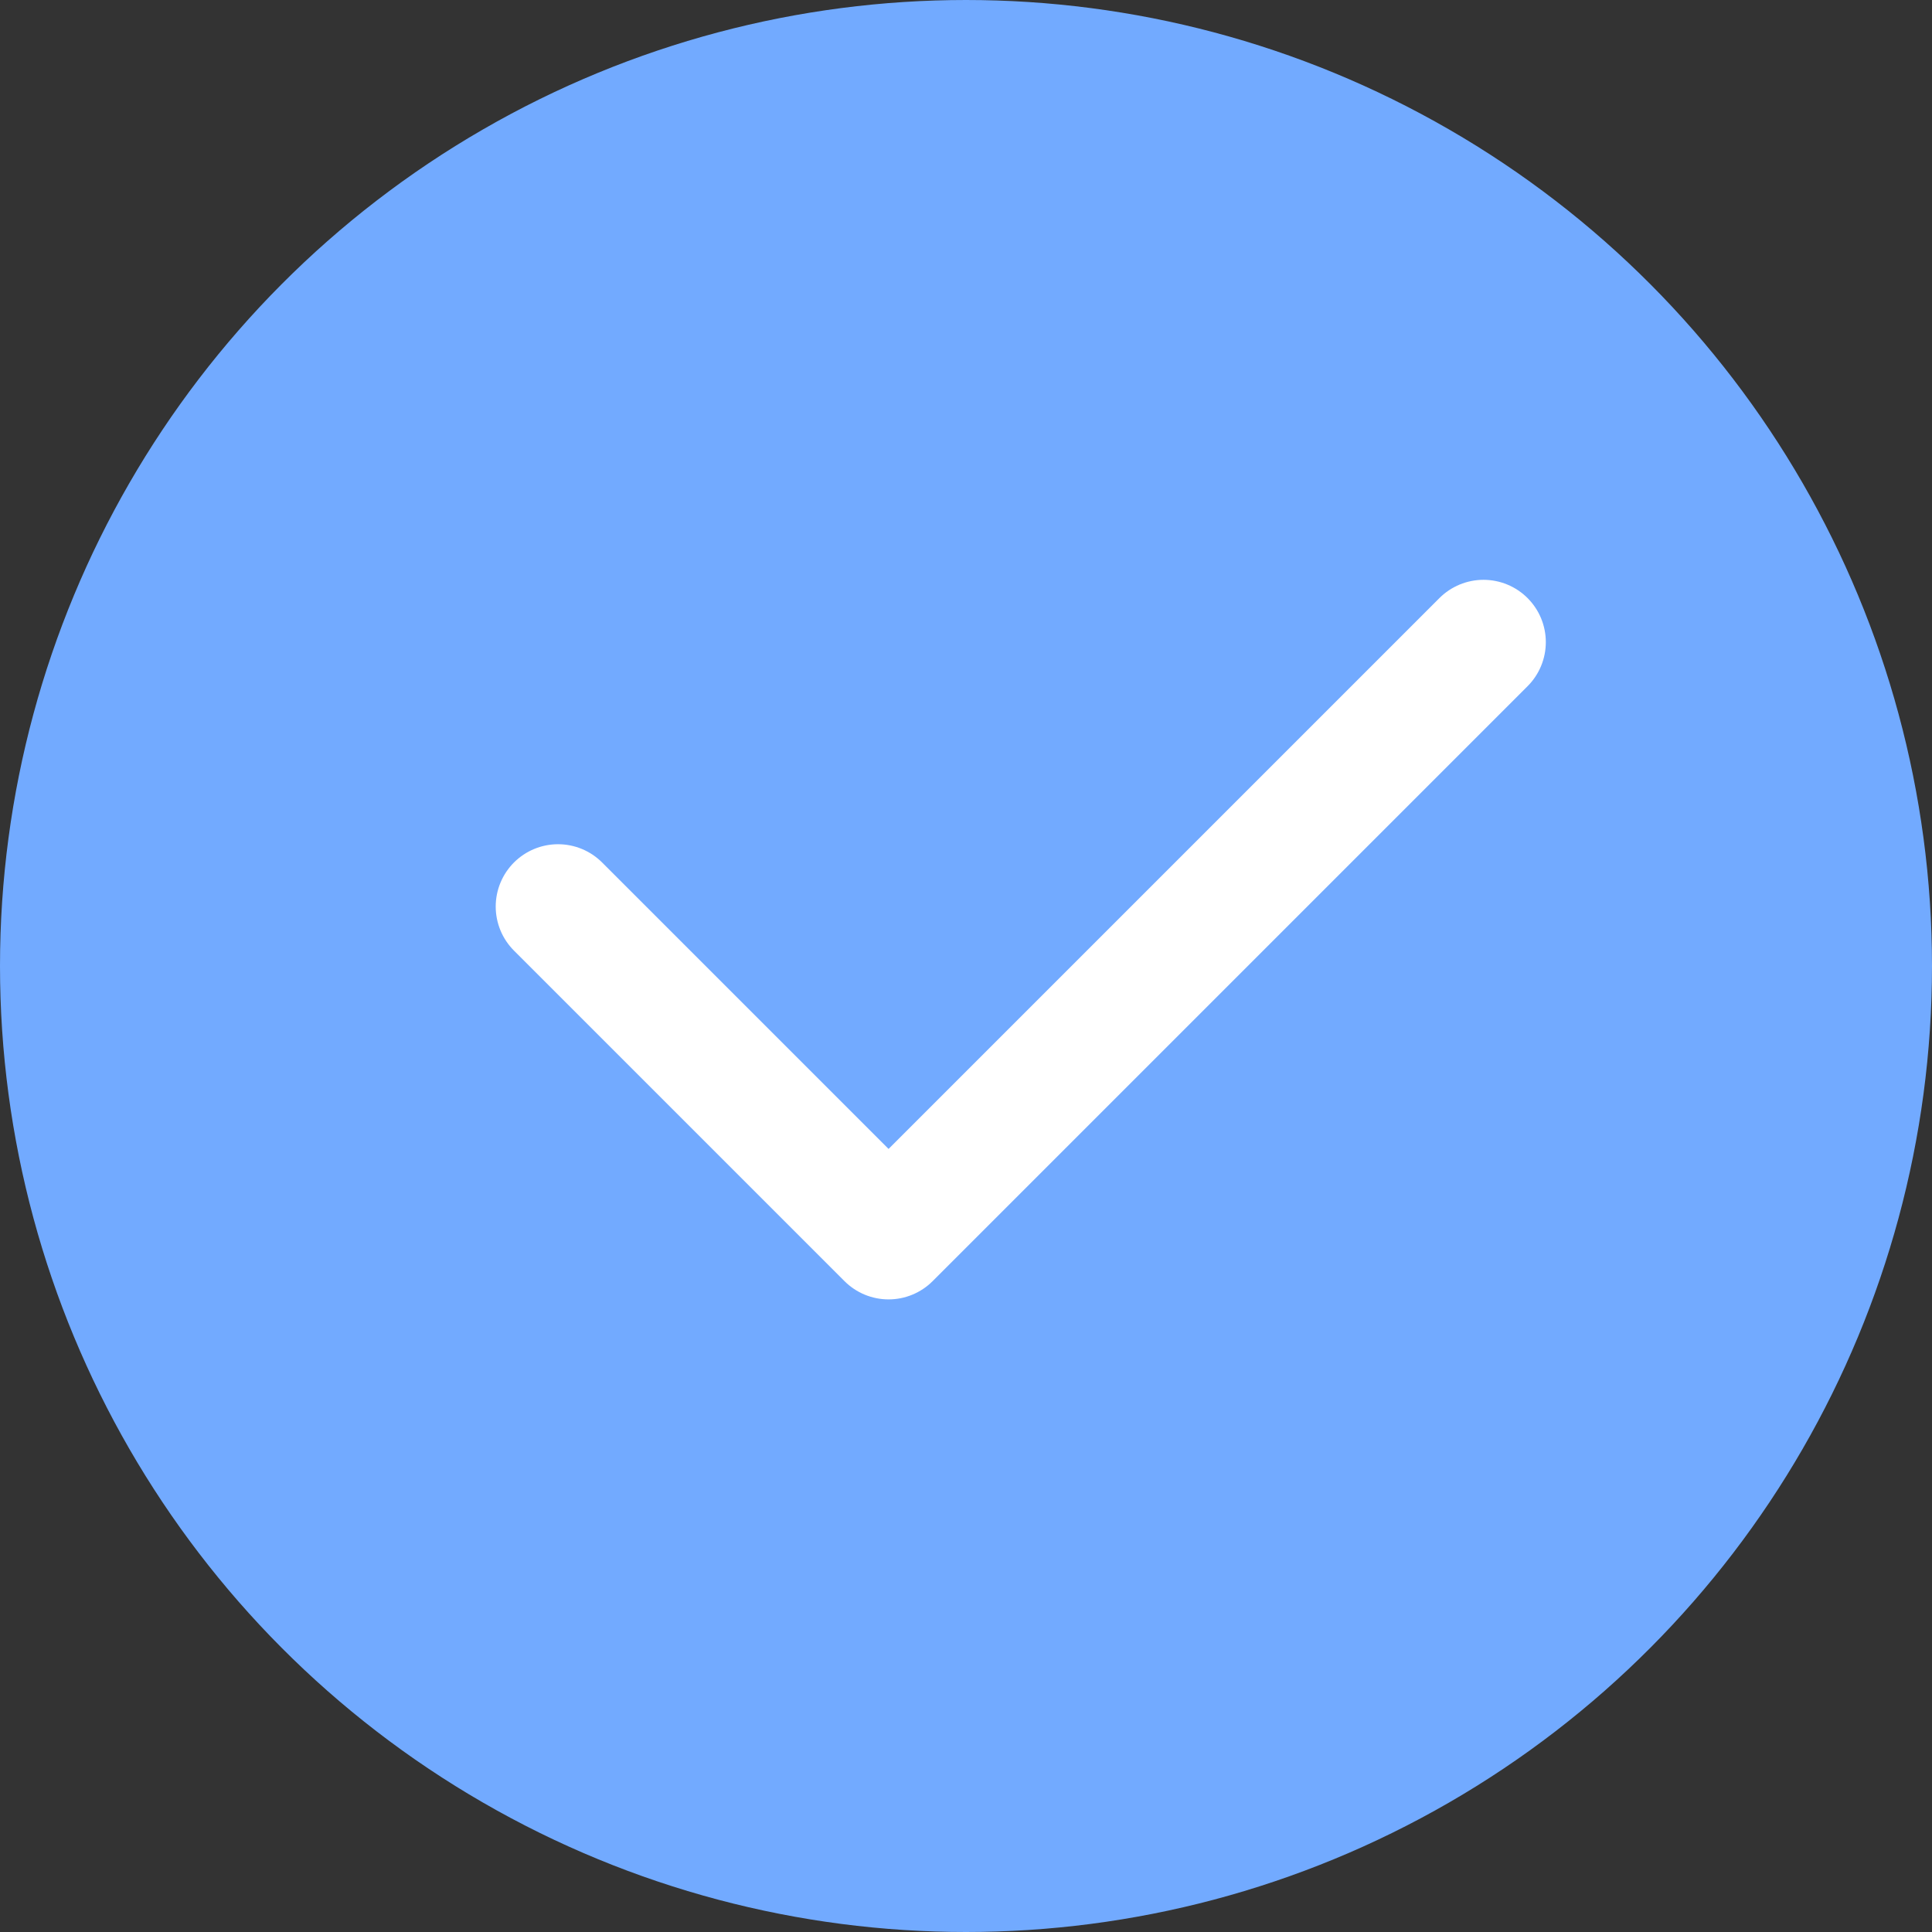 <?xml version="1.0" encoding="UTF-8"?> <svg xmlns="http://www.w3.org/2000/svg" width="62" height="62" viewBox="0 0 62 62" fill="none"><rect x="0" y="0" width="62" height="62" fill="#333333" stroke="none"/> <g clip-path="url(#clip0_301_12)"> <circle cx="31" cy="31" r="29.5" fill="#72AAFF" stroke="#72AAFF" stroke-width="3"></circle> <path d="M47.607 20.607L28.515 39.699L17.908 29.092" stroke="white" stroke-width="4" stroke-linecap="round" stroke-linejoin="round"></path> </g> <defs> <clipPath id="clip0_301_12"> <rect width="62" height="62" fill="white"></rect> </clipPath> </defs> </svg> 